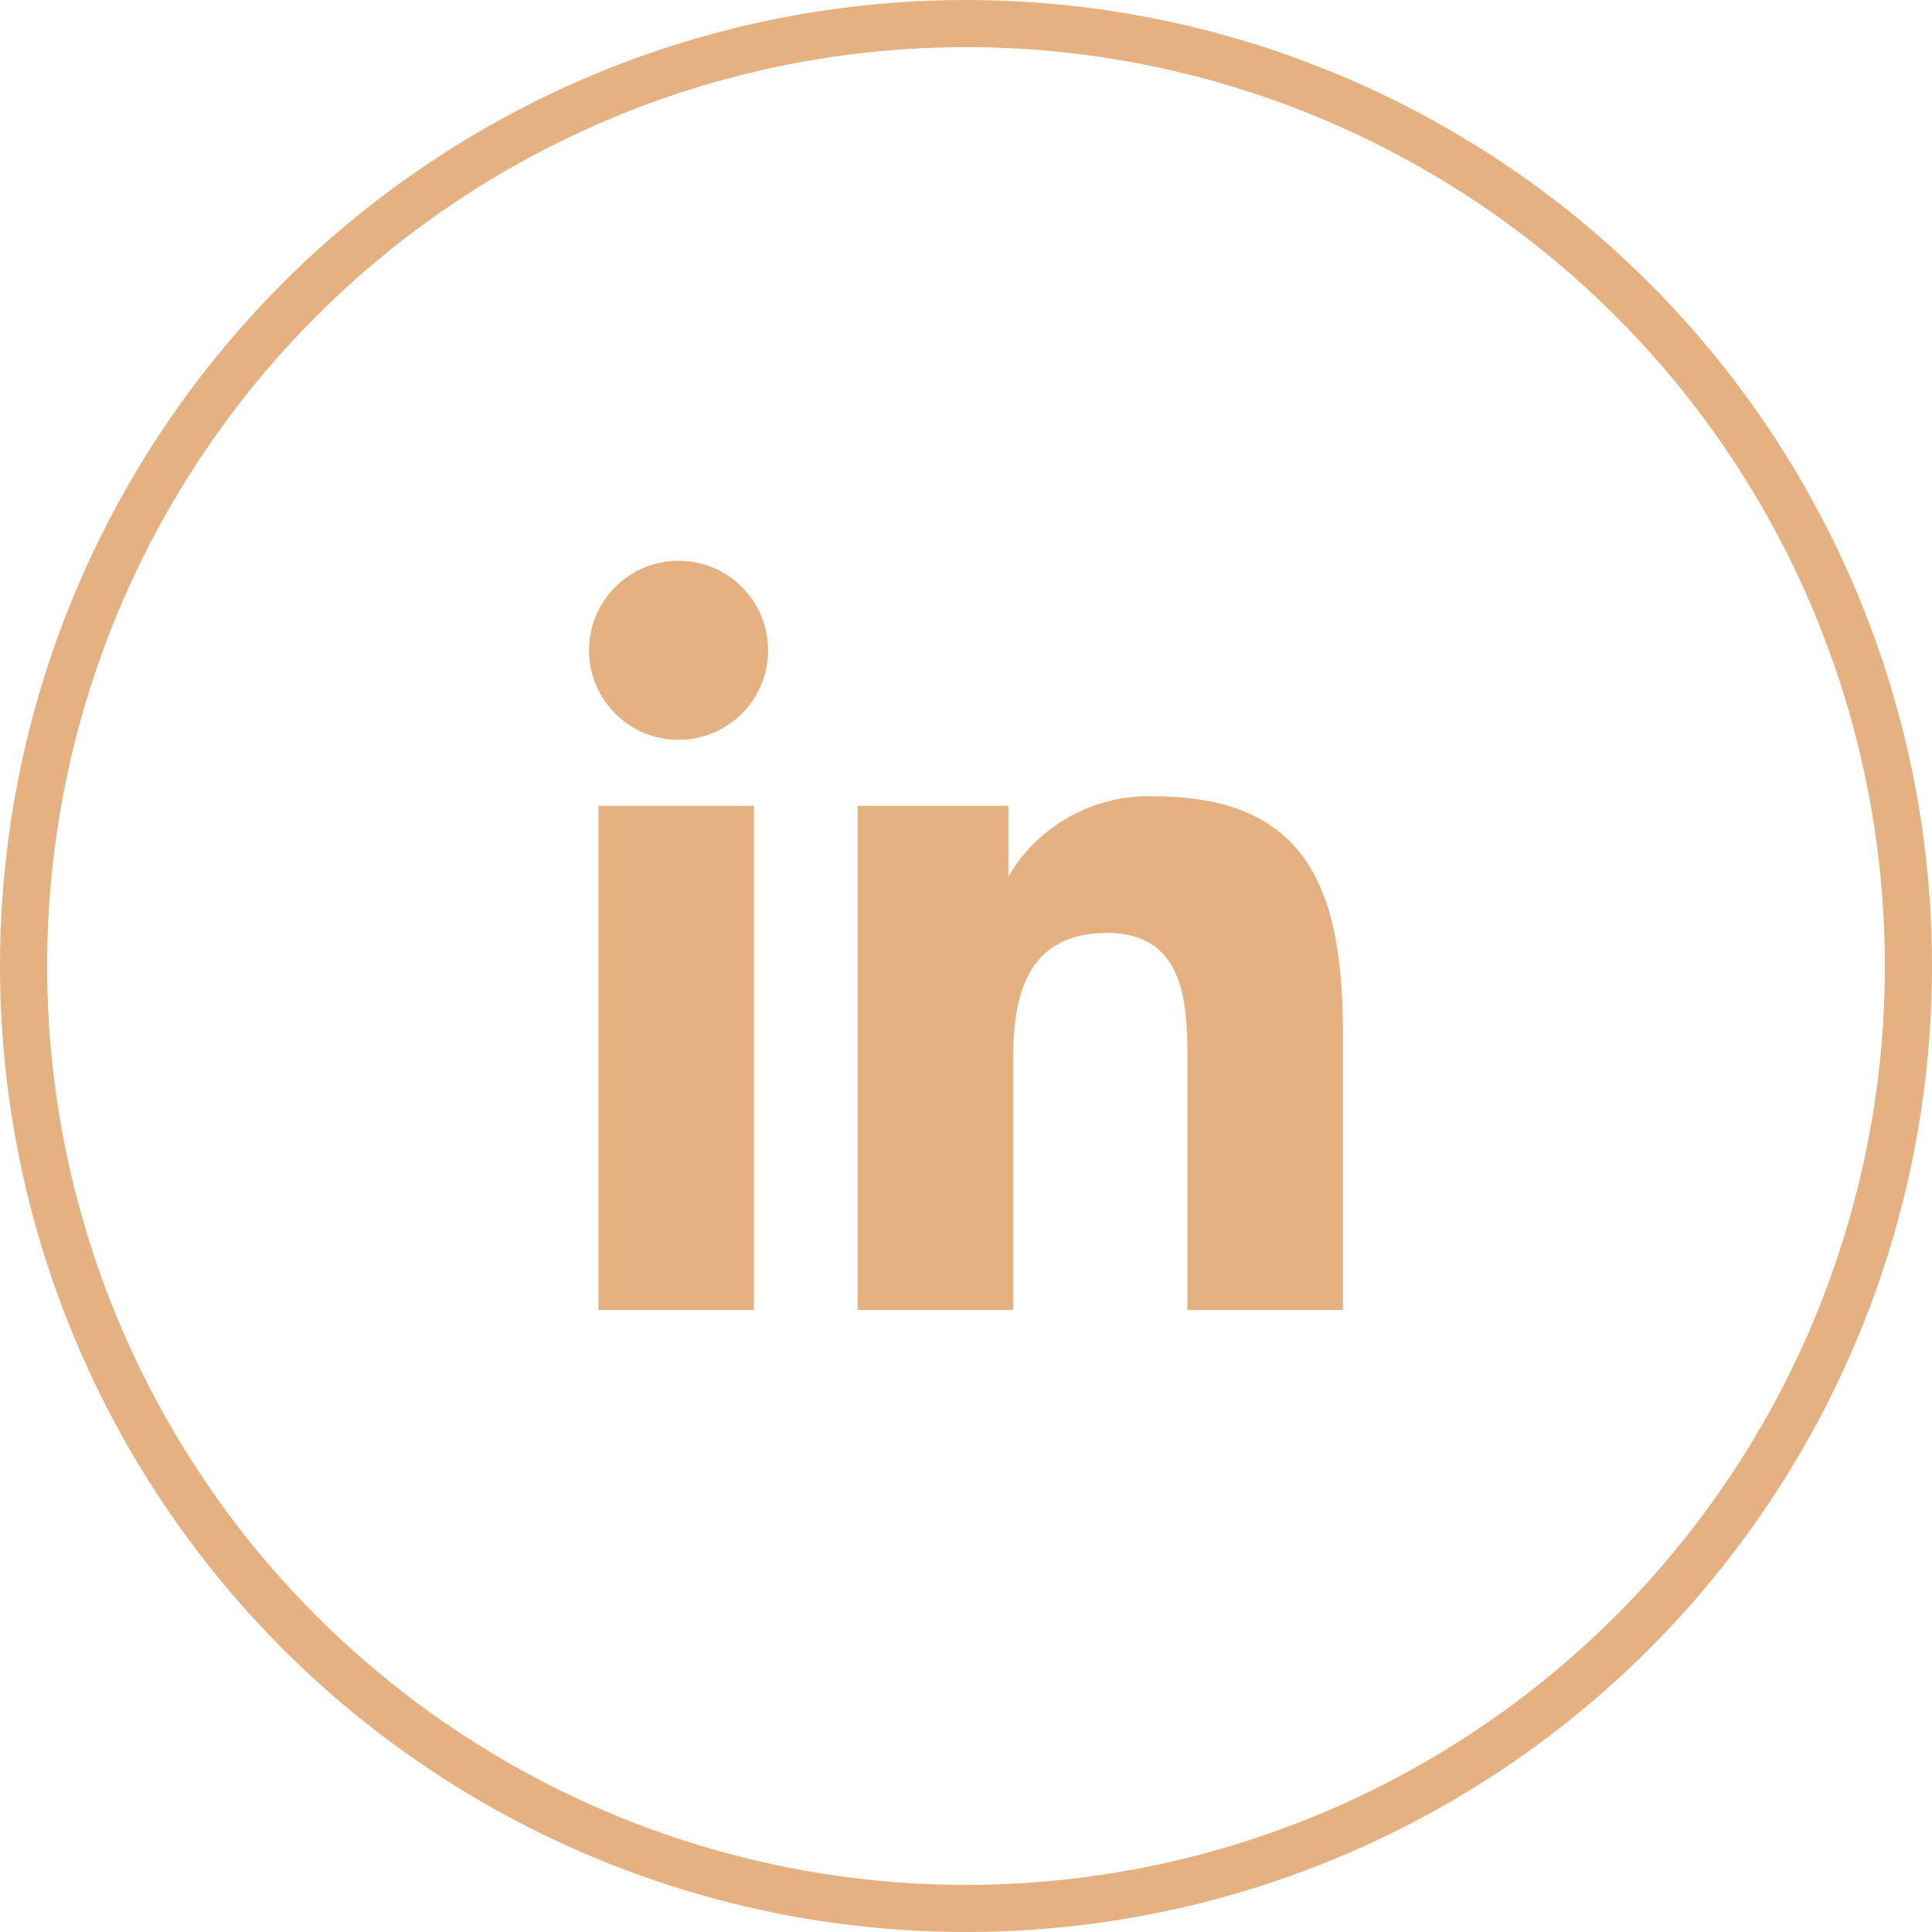 <svg xmlns="http://www.w3.org/2000/svg" viewBox="0 0 41 41"><defs><style>.a{fill:none;stroke:#e5b181;stroke-miterlimit:10;}.b{fill:#e5b181;}</style></defs><g transform="translate(-50.7)"><circle class="a" cx="20" cy="20" r="20" transform="translate(51.2 0.5)"/><circle class="b" cx="1.9" cy="1.9" r="1.9" transform="translate(63.2 11.9)"/><rect class="b" width="3.3" height="10.7" transform="translate(63.4 17.1)"/><path class="b" d="M75.2,16.9a3.443,3.443,0,0,0-3.1,1.7h0V17.1H68.9V27.8h3.3V22.5c0-1.4.3-2.7,2-2.7s1.7,1.6,1.7,2.8v5.2h3.3V22C79.2,19.1,78.6,16.9,75.2,16.9Z"/></g></svg>